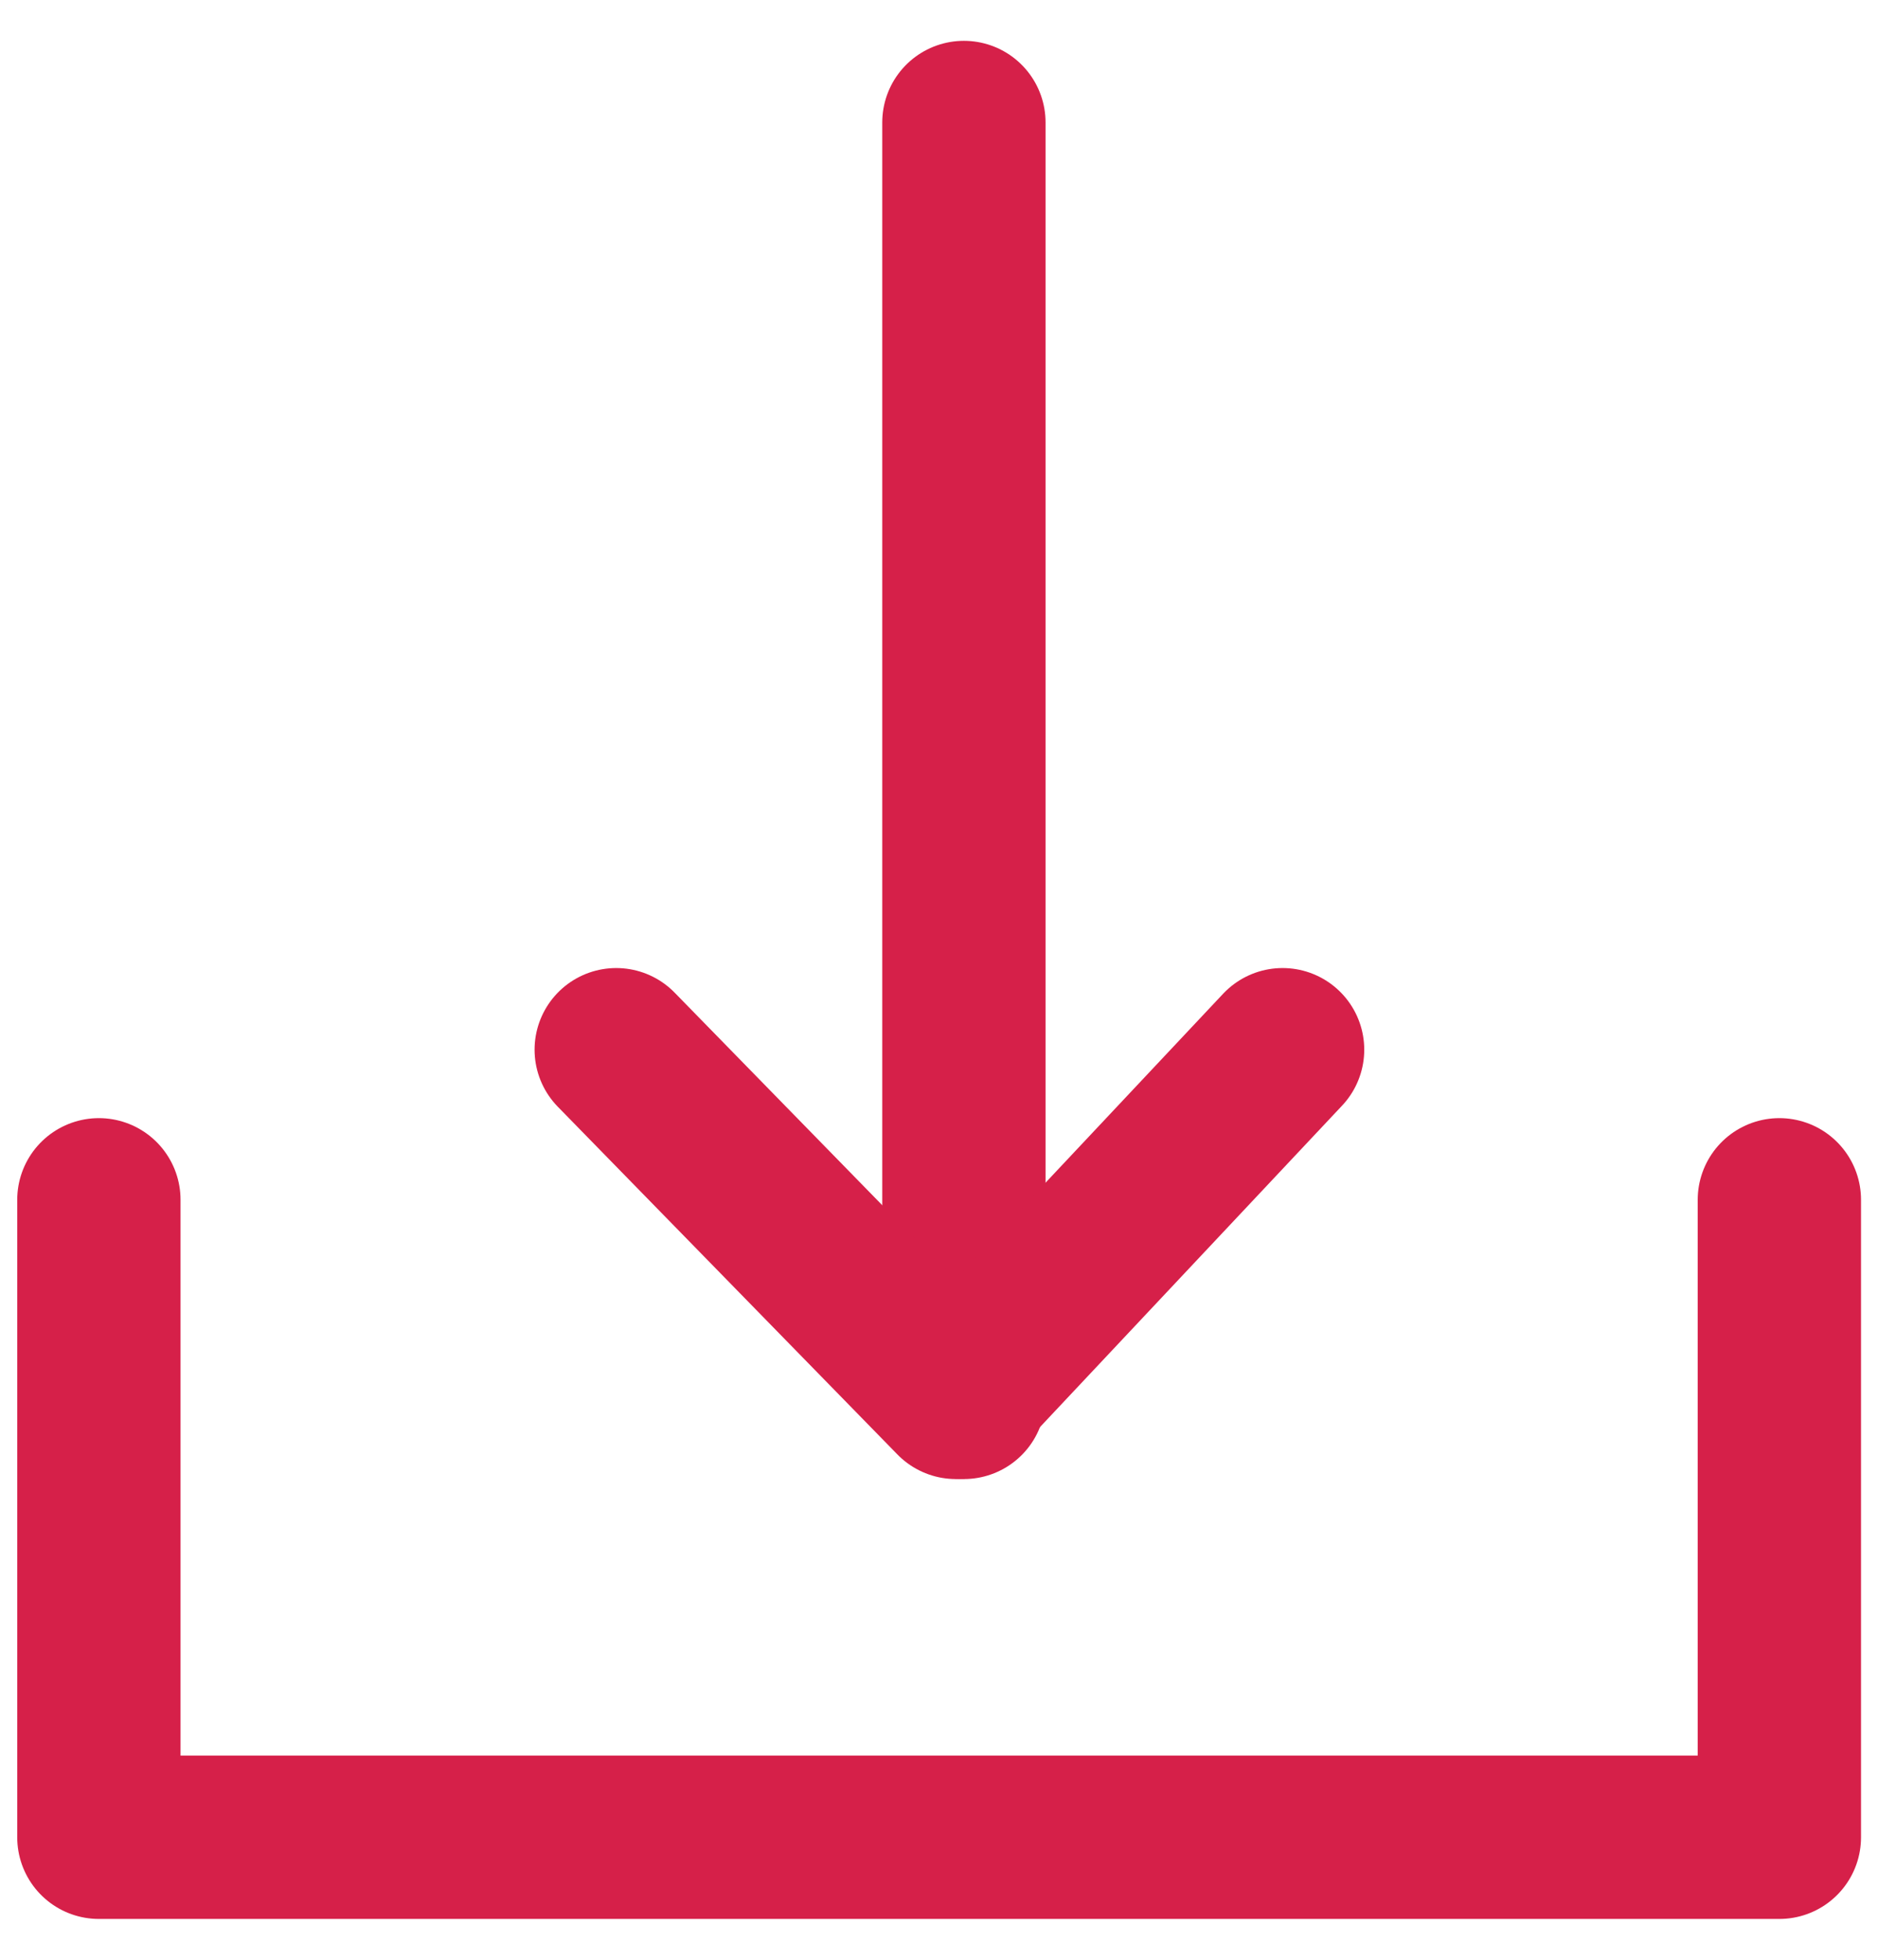 <svg width="23" height="24" viewBox="0 0 23 24" fill="none" xmlns="http://www.w3.org/2000/svg">
<path d="M1.211 14.693V22.5H21.792V14.693" stroke="#D62049" stroke-width="2" stroke-linecap="round" stroke-linejoin="round"/>
<path d="M11.805 1.5V17.113" stroke="#D62049" stroke-width="2" stroke-linecap="round" stroke-linejoin="round"/>
<path d="M7.547 12.855L11.706 17.113L15.708 12.855" stroke="#D62049" stroke-width="2" stroke-linecap="round" stroke-linejoin="round"/>
</svg>
